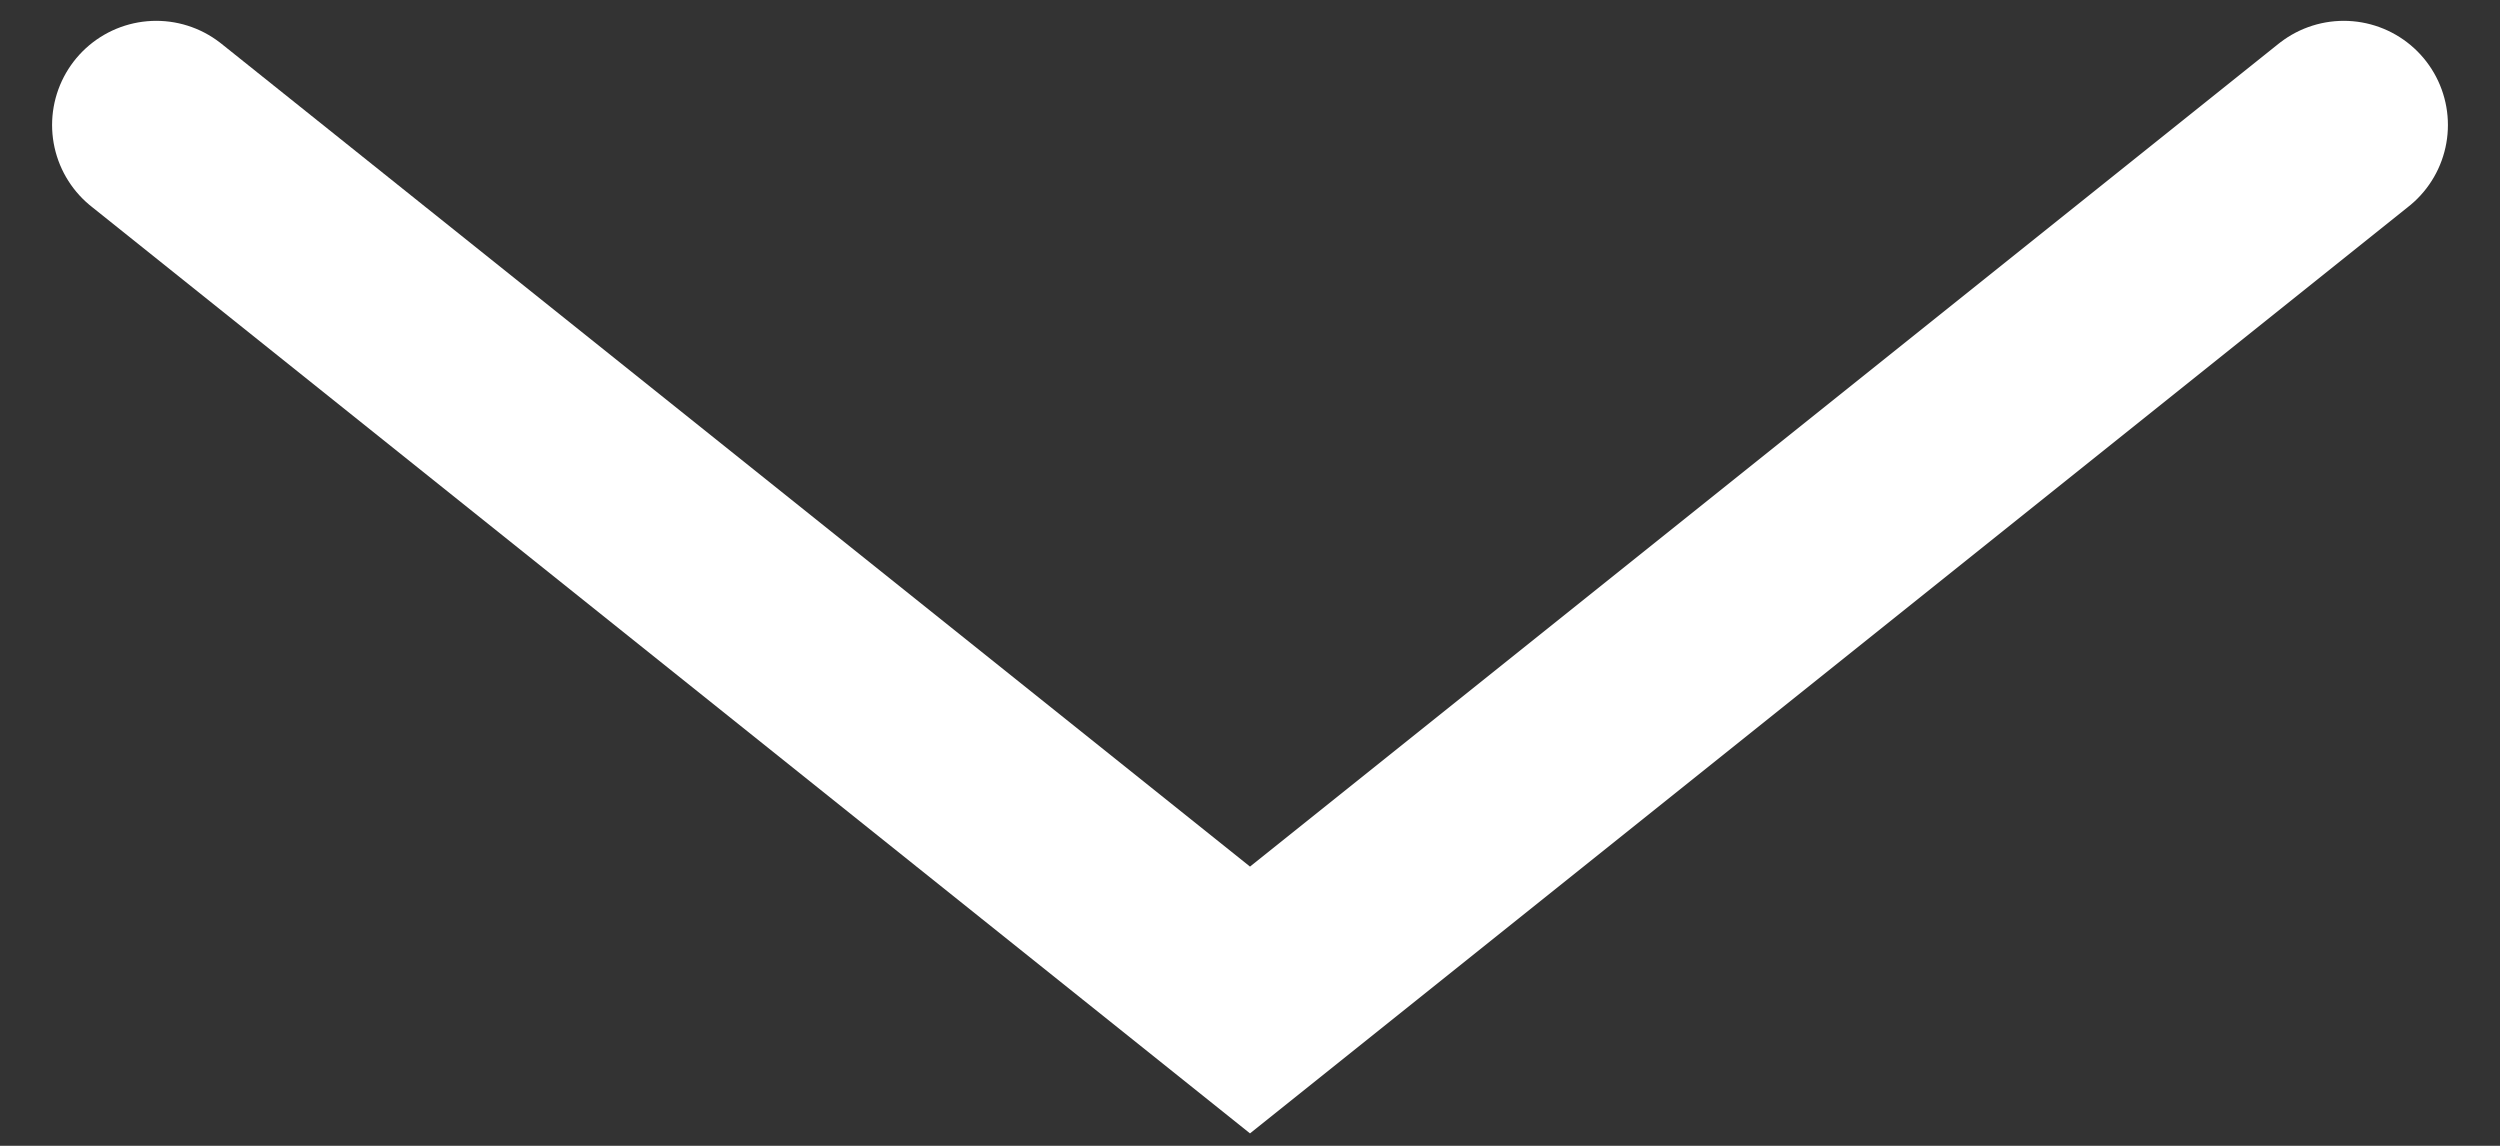 <?xml version="1.0" encoding="UTF-8"?>
<svg width="24px" height="11px" viewBox="0 0 24 11" version="1.1" xmlns="http://www.w3.org/2000/svg" xmlns:xlink="http://www.w3.org/1999/xlink">
    <rect x="0" y="0" width="24" height="11" fill="#333333" stroke="none"/>
    <!-- Generator: Sketch 52.6 (67491) - http://www.bohemiancoding.com/sketch -->
    <title>arrow-scroll-down</title>
    <desc>Created with Sketch.</desc>
    <g id="TBD" stroke="none" stroke-width="1" fill="none" fill-rule="evenodd" stroke-linecap="round">
        <g id="6-RANCILIO-GLORIFICATION" transform="translate(-709, -1353)" stroke="#FFFFFF">
            <g id="arrow-default-bianco" transform="translate(721, 1357.5) scale(1, -1) rotate(90) translate(-721, -1357.5) translate(715, 1345)">
                <g id="Group" transform="translate(0, 2)">
                    <polyline id="Path-2" stroke-width="2" transform="translate(5.1, 10.5) scale(-1, 1) translate(-5.1, -10.5) " points="0.9 0 9.3 10.5 0.9 21"></polyline>
                </g>
            </g>
        </g>
    </g>
</svg>